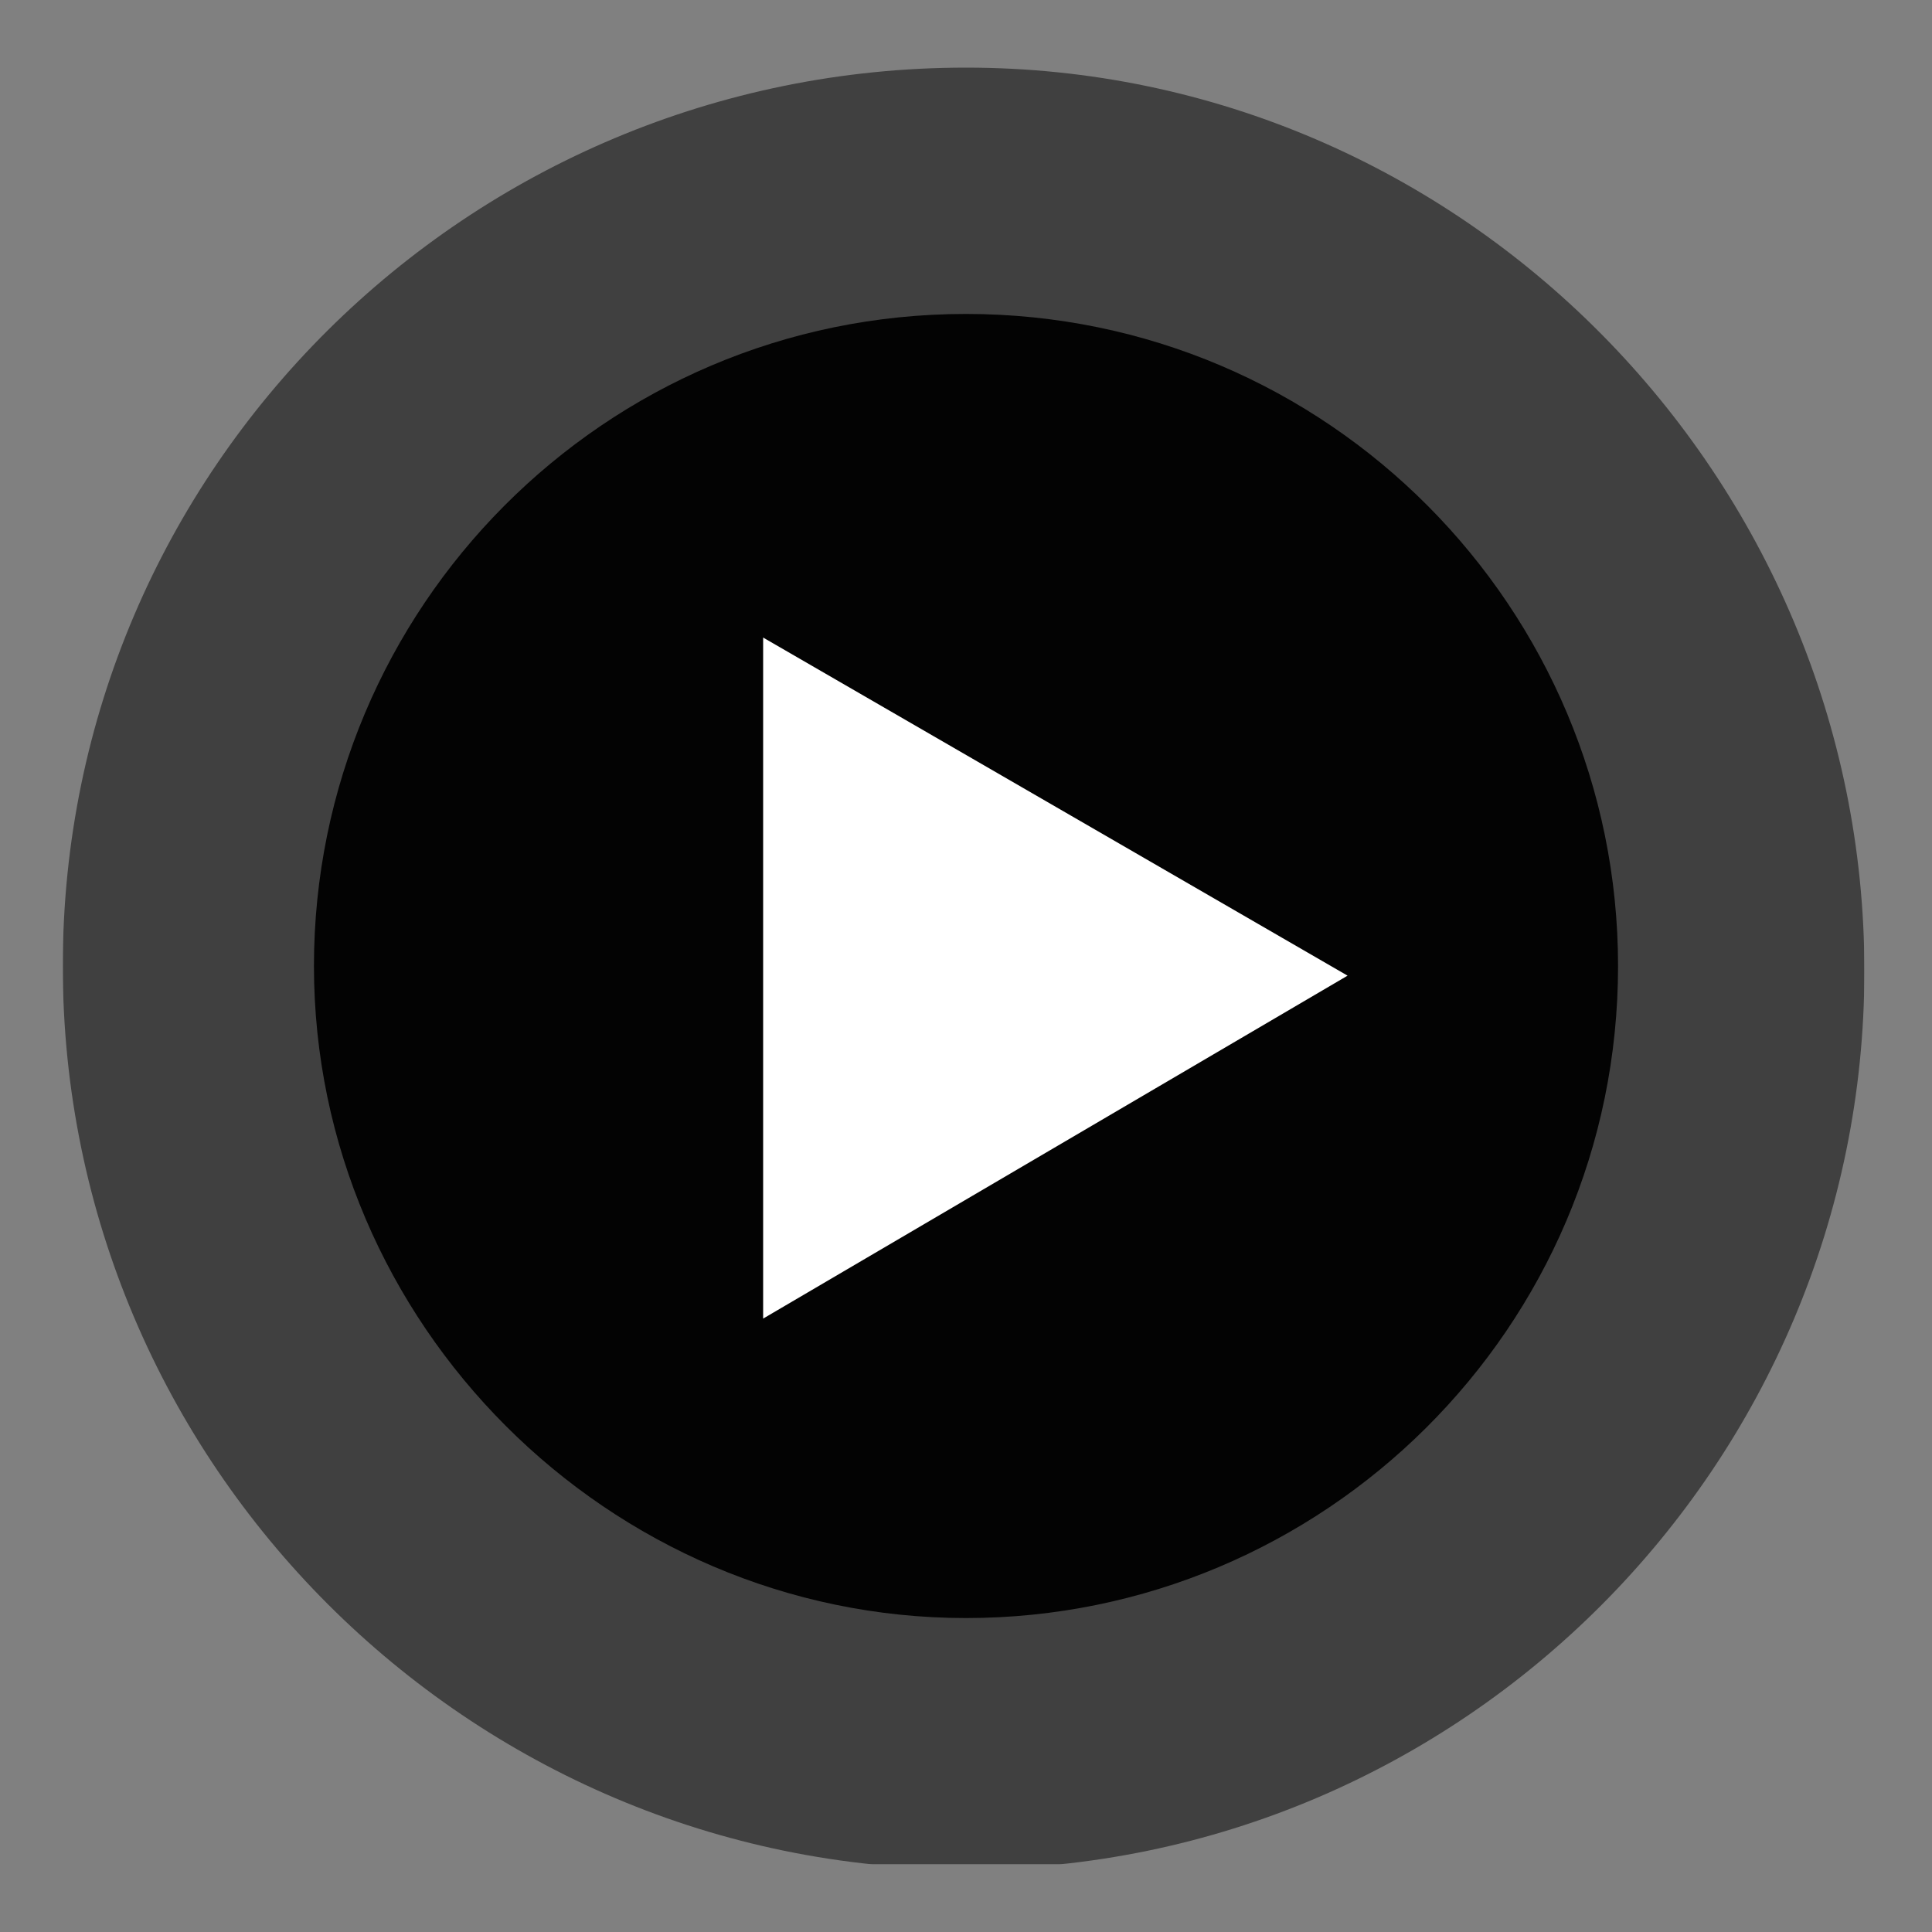 <?xml version="1.0" encoding="utf-8"?>
<!-- Generator: Adobe Illustrator 27.4.1, SVG Export Plug-In . SVG Version: 6.00 Build 0)  -->
<svg version="1.1" id="Layer_1" xmlns="http://www.w3.org/2000/svg" xmlns:xlink="http://www.w3.org/1999/xlink" x="0px" y="0px"
	 viewBox="0 0 40 40" style="enable-background:new 0 0 40 40;" xml:space="preserve">
<rect x="0" y="0" width="40" height="40" fill="#808080" stroke="none"/>
<style type="text/css">
	.st0{clip-path:url(#SVGID_00000039132831237148403070000003314486938576504995_);}
	.st1{opacity:0.95;clip-path:url(#SVGID_00000098202461388401022850000001659903917207761073_);}
	.st2{clip-path:url(#SVGID_00000104705148777155336610000013873967036667362197_);}
	.st3{opacity:0.5;clip-path:url(#SVGID_00000098202461388401022850000001659903917207761073_);}
	.st4{clip-path:url(#SVGID_00000145055556142553081520000008826262868849024152_);}
	.st5{clip-path:url(#SVGID_00000039132831237148403070000003314486938576504995_);fill:#FFFFFF;}
</style>
<g>
	<defs>
		<rect id="SVGID_1_" x="1.3" y="1.3" width="37.3" height="37.3"/>
	</defs>
	<clipPath id="SVGID_00000139995248262973344230000012808368002820563633_">
		<use xlink:href="#SVGID_1_"  style="overflow:visible;"/>
	</clipPath>
	<g style="clip-path:url(#SVGID_00000139995248262973344230000012808368002820563633_);">
		<defs>
			<rect id="SVGID_00000073682979913927515970000017428765743555280035_" x="1.3" y="1.4" width="37.3" height="37.3"/>
		</defs>
		<clipPath id="SVGID_00000008866541274850114550000004100997921125046661_">
			<use xlink:href="#SVGID_00000073682979913927515970000017428765743555280035_"  style="overflow:visible;"/>
		</clipPath>
		<g style="opacity:0.95;clip-path:url(#SVGID_00000008866541274850114550000004100997921125046661_);">
			<g>
				<defs>
					<rect id="SVGID_00000153664148845924721430000018089738158795820443_" x="-2.5" y="-0.5" width="45" height="35"/>
				</defs>
				<clipPath id="SVGID_00000177441989715664717220000013772104883142624428_">
					<use xlink:href="#SVGID_00000153664148845924721430000018089738158795820443_"  style="overflow:visible;"/>
				</clipPath>
				<path style="clip-path:url(#SVGID_00000177441989715664717220000013772104883142624428_);" d="M20,33.5c7.4,0,13.5-6,13.5-13.5
					c0-7.4-6-13.5-13.5-13.5S6.5,12.6,6.5,20C6.5,27.4,12.6,33.5,20,33.5"/>
			</g>
		</g>
		<g style="opacity:0.5;clip-path:url(#SVGID_00000008866541274850114550000004100997921125046661_);">
			<g>
				<defs>
					<rect id="SVGID_00000072262072748618369310000003385767005029635215_" x="-7.7" y="-5.7" width="55.3" height="45.3"/>
				</defs>
				<clipPath id="SVGID_00000129176593546365099090000015103347183530227073_">
					<use xlink:href="#SVGID_00000072262072748618369310000003385767005029635215_"  style="overflow:visible;"/>
				</clipPath>
				<path style="clip-path:url(#SVGID_00000129176593546365099090000015103347183530227073_);" d="M20,38.7
					c10.3,0,18.6-8.4,18.6-18.6S30.3,1.4,20,1.4S1.3,9.7,1.3,20S9.7,38.7,20,38.7"/>
			</g>
		</g>
	</g>
	<polygon style="clip-path:url(#SVGID_00000139995248262973344230000012808368002820563633_);fill:#FFFFFF;" points="27.9,20.2 
		15.8,13.2 15.8,27.3 	"/>
</g>
</svg>
